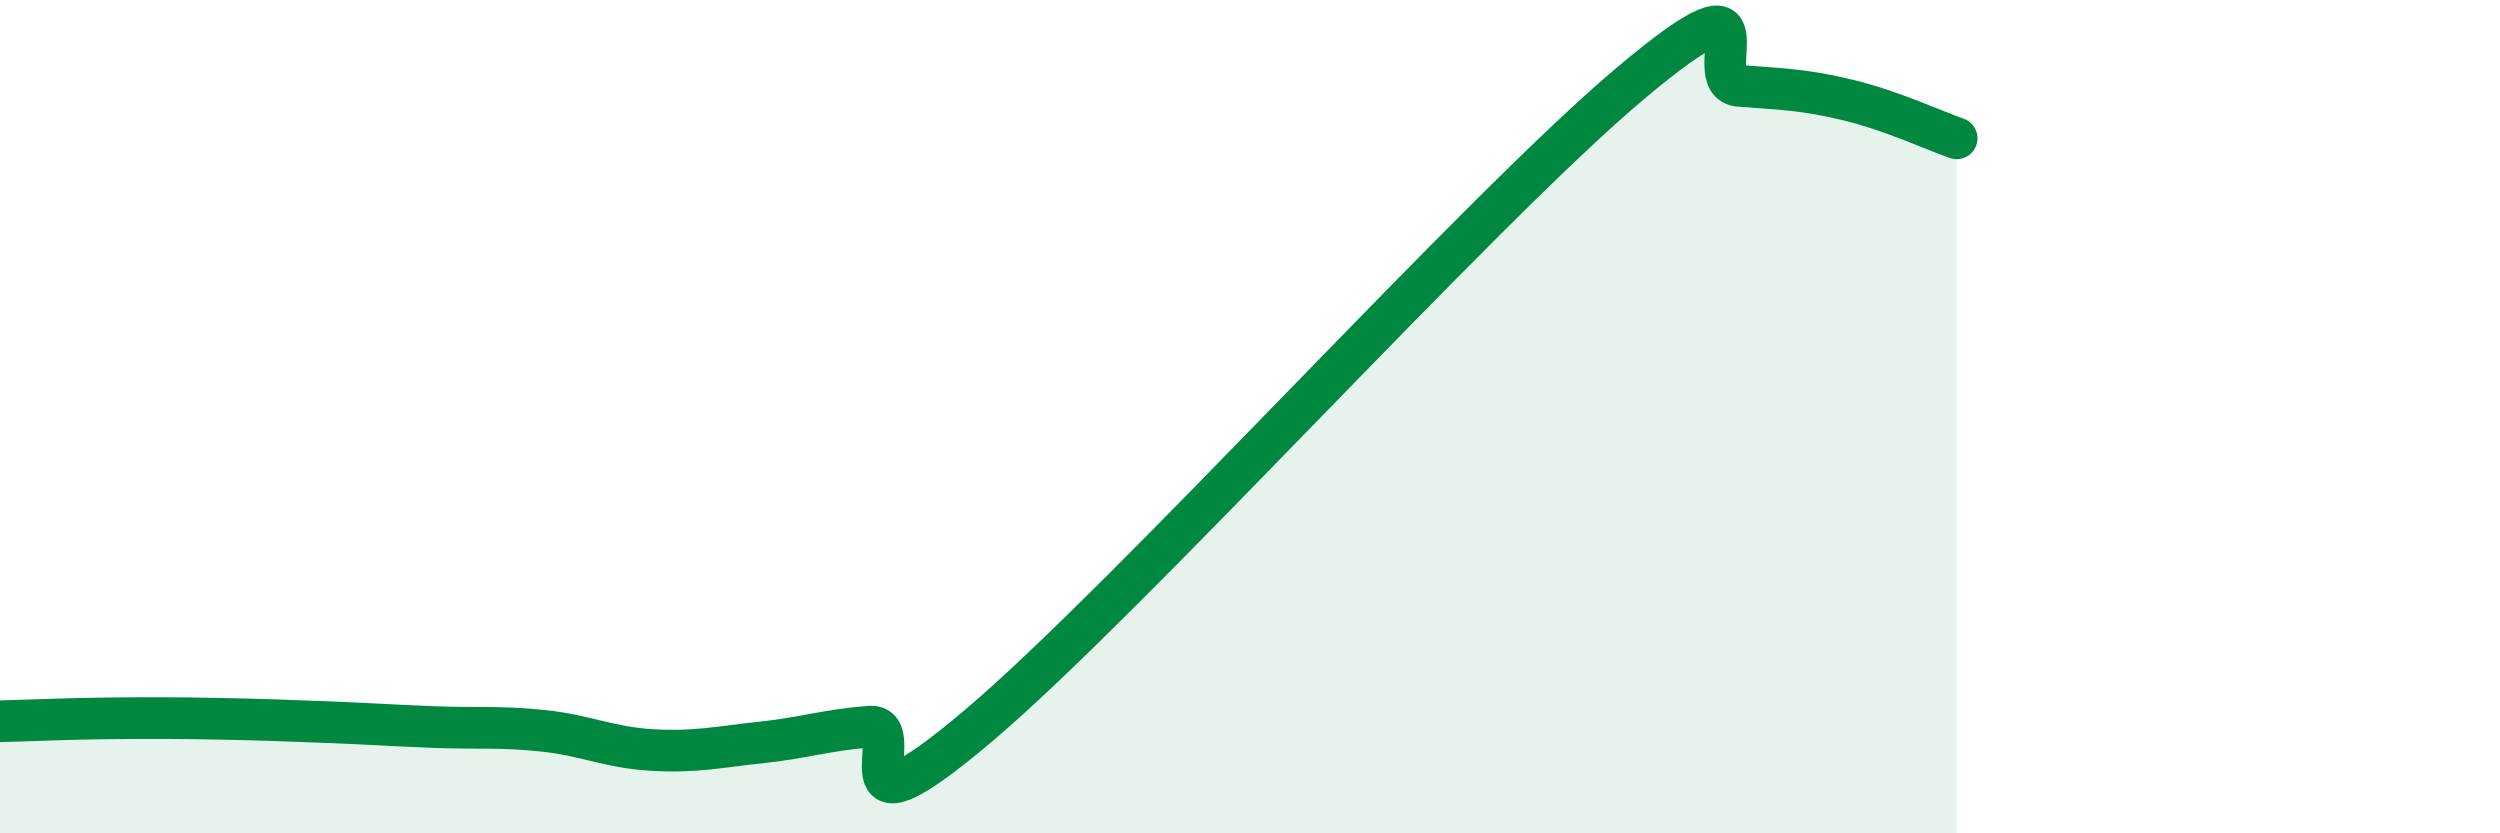 
    <svg width="60" height="20" viewBox="0 0 60 20" xmlns="http://www.w3.org/2000/svg">
      <path
        d="M 0,17.31 C 0.52,17.3 1.57,17.25 2.61,17.24 C 3.65,17.23 4.18,17.23 5.22,17.25 C 6.26,17.27 6.79,17.29 7.83,17.33 C 8.87,17.37 9.39,17.41 10.43,17.45 C 11.47,17.49 12,17.43 13.04,17.54 C 14.08,17.65 14.61,17.94 15.65,18 C 16.69,18.06 17.22,17.93 18.26,17.82 C 19.3,17.71 19.83,17.52 20.87,17.44 C 21.91,17.36 19.83,20.51 23.48,17.42 C 27.13,14.33 35.48,5.07 39.13,2 C 42.78,-1.07 40.7,1.98 41.74,2.06 C 42.78,2.14 43.31,2.15 44.35,2.4 C 45.39,2.65 46.44,3.14 46.96,3.32L46.96 20L0 20Z"
        fill="#008740"
        opacity="0.1"
        stroke-linecap="round"
        stroke-linejoin="round"
      />
      <path
        d="M 0,17.31 C 0.52,17.3 1.57,17.25 2.61,17.24 C 3.65,17.23 4.18,17.23 5.22,17.25 C 6.26,17.27 6.79,17.29 7.83,17.33 C 8.87,17.37 9.39,17.41 10.43,17.45 C 11.47,17.49 12,17.43 13.04,17.54 C 14.08,17.65 14.61,17.94 15.65,18 C 16.69,18.06 17.22,17.93 18.26,17.82 C 19.3,17.71 19.83,17.52 20.87,17.44 C 21.91,17.36 19.83,20.51 23.48,17.42 C 27.13,14.33 35.48,5.07 39.13,2 C 42.78,-1.07 40.7,1.98 41.74,2.06 C 42.78,2.14 43.31,2.15 44.35,2.4 C 45.39,2.65 46.44,3.14 46.96,3.32"
        stroke="#008740"
        stroke-width="1"
        fill="none"
        stroke-linecap="round"
        stroke-linejoin="round"
      />
    </svg>
  